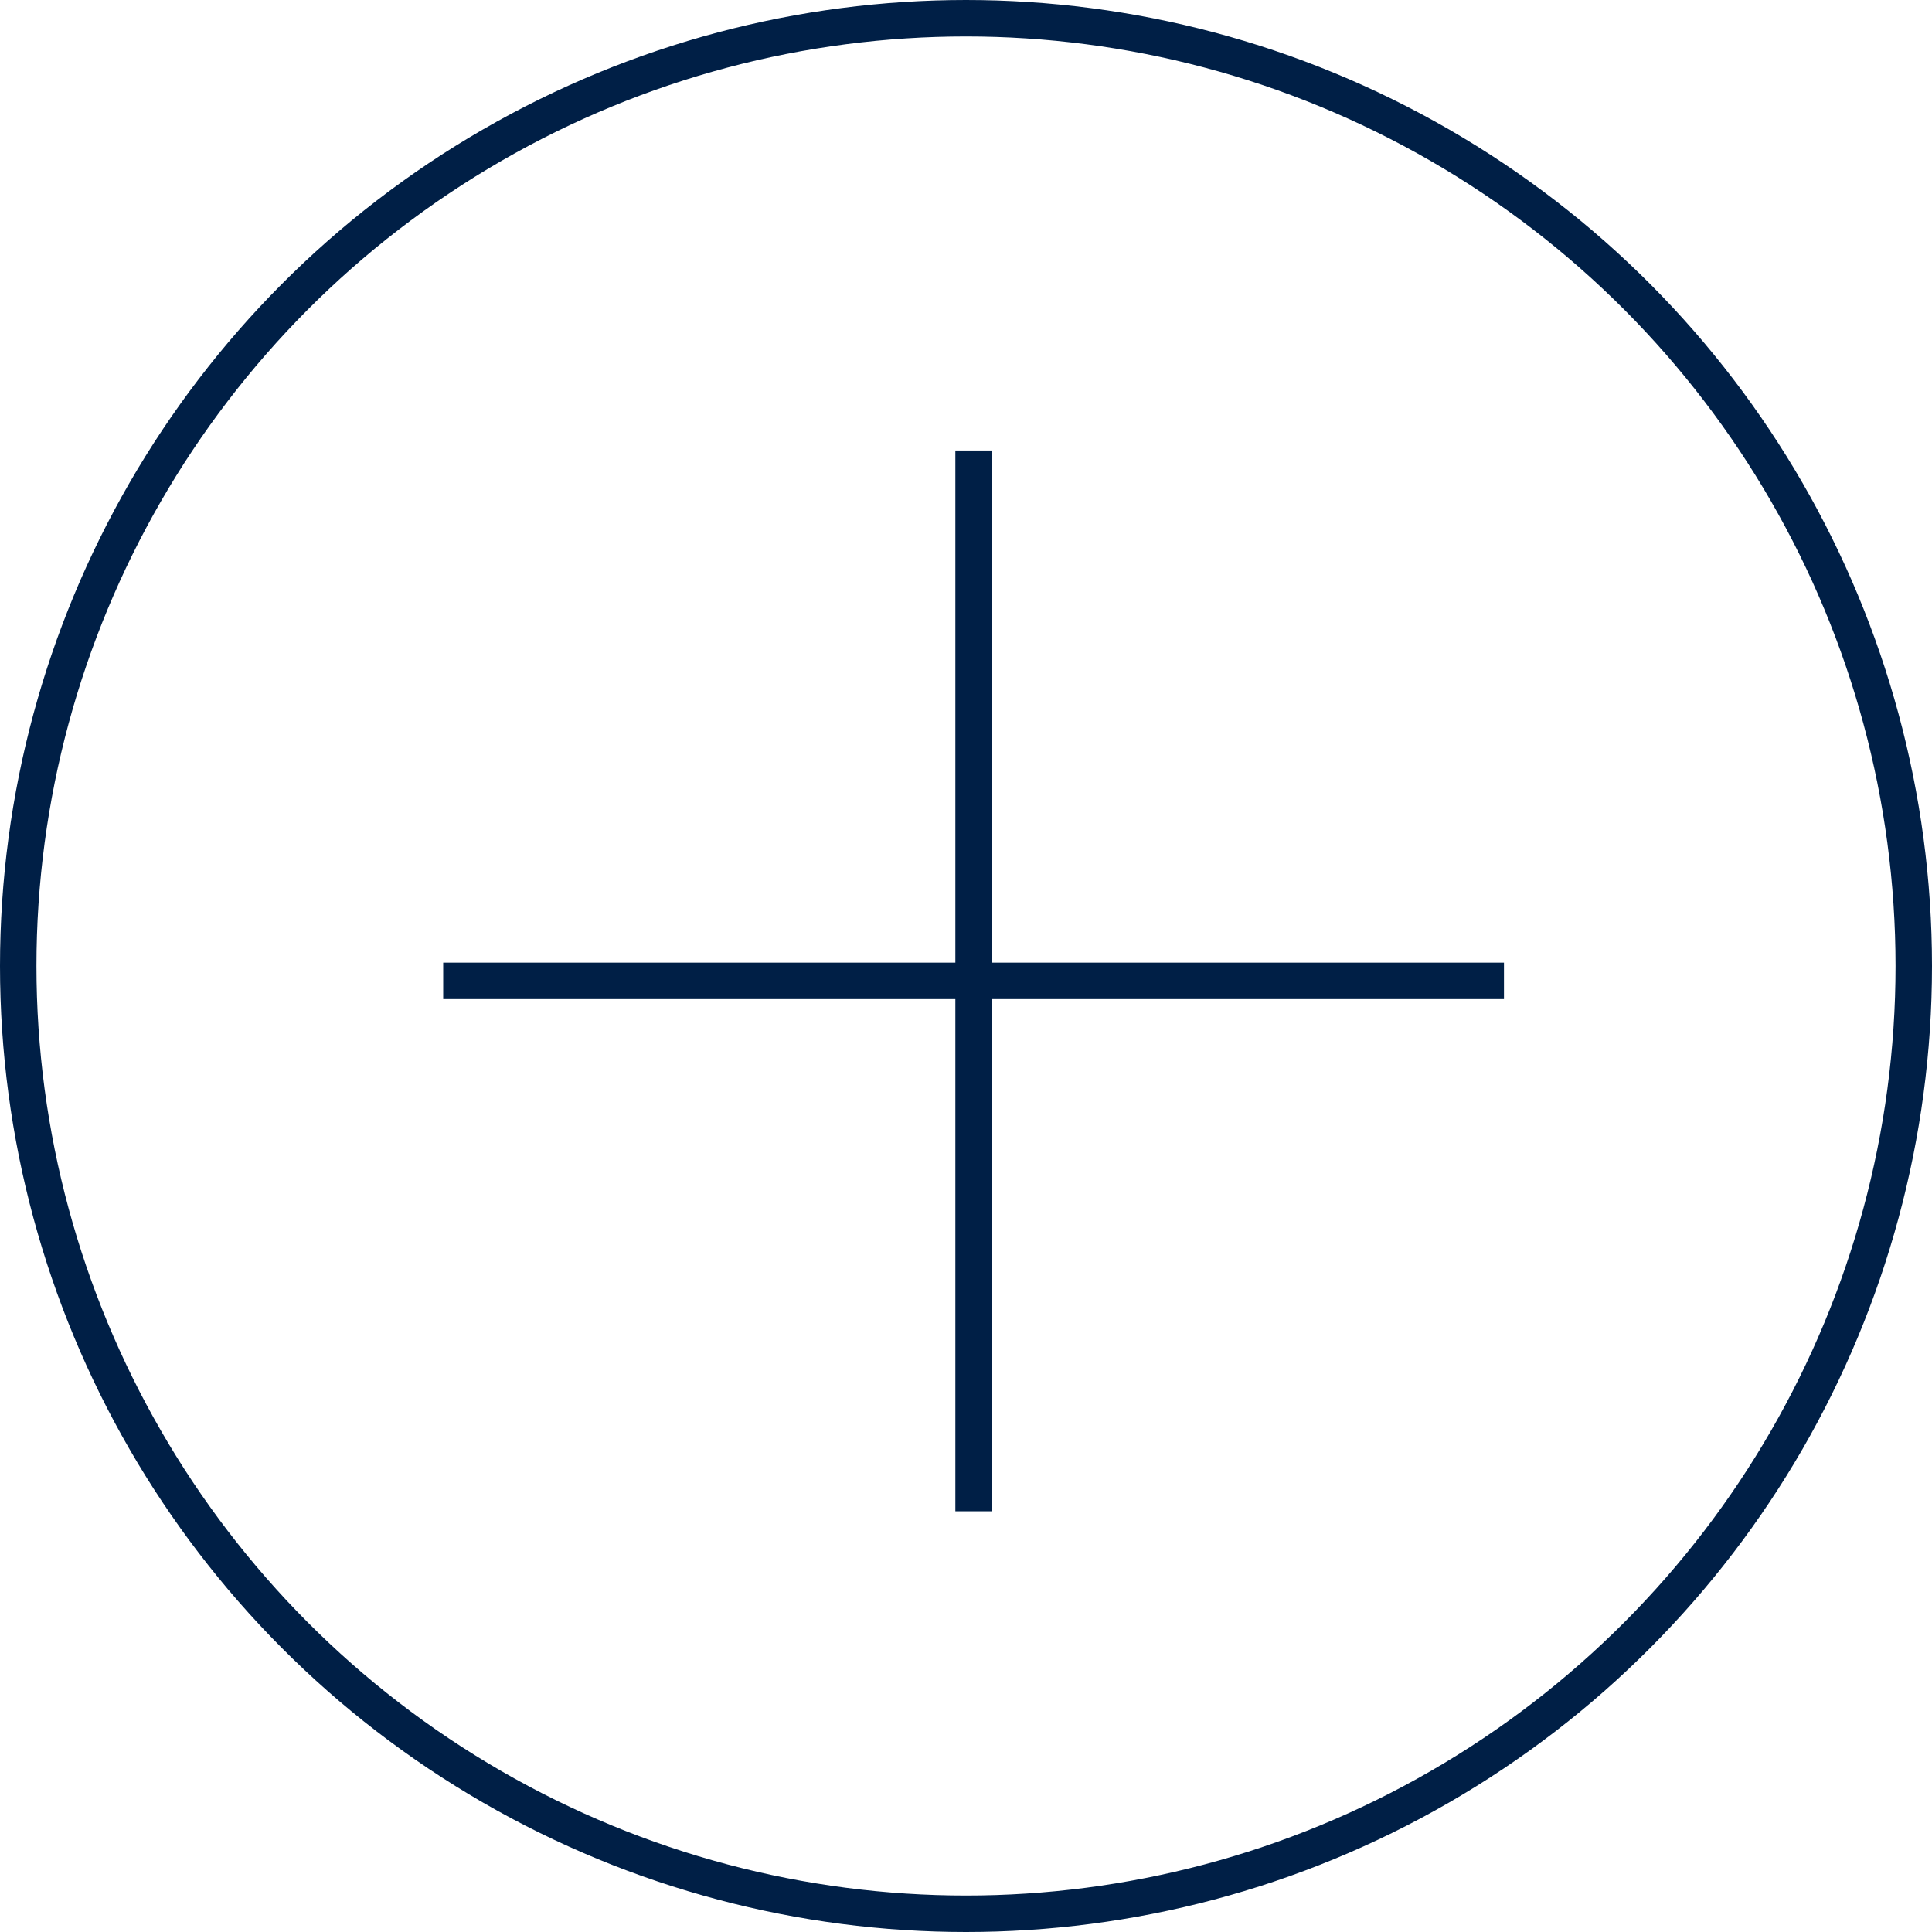 <svg width="53" height="53" viewBox="0 0 53 53" fill="none" xmlns="http://www.w3.org/2000/svg" xmlns:xlink="http://www.w3.org/1999/xlink">
	<desc>
			Created with Pixso.
	</desc>
	<defs/>
	<g style="mix-blend-mode:normal">
		<line id="Línea 71" x1="26.708" y1="12.358" x2="26.708" y2="41.458" stroke="#001F46" stroke-opacity="1" stroke-width="1"/>
	</g>
	<g style="mix-blend-mode:normal">
		<circle id="Elipse 17" cx="26.5" cy="26.5" r="26.5" fill="#FFFFFF" fill-opacity="0"/>
		<circle id="Elipse 17" cx="26.5" cy="26.5" r="26" stroke="#001F46" stroke-opacity="1" stroke-width="1"/>
	</g>
	<g style="mix-blend-mode:normal">
		<line id="Línea 72" x1="41.258" y1="26.908" x2="12.158" y2="26.908" stroke="#001F46" stroke-opacity="1" stroke-width="1"/>
	</g>
</svg>
